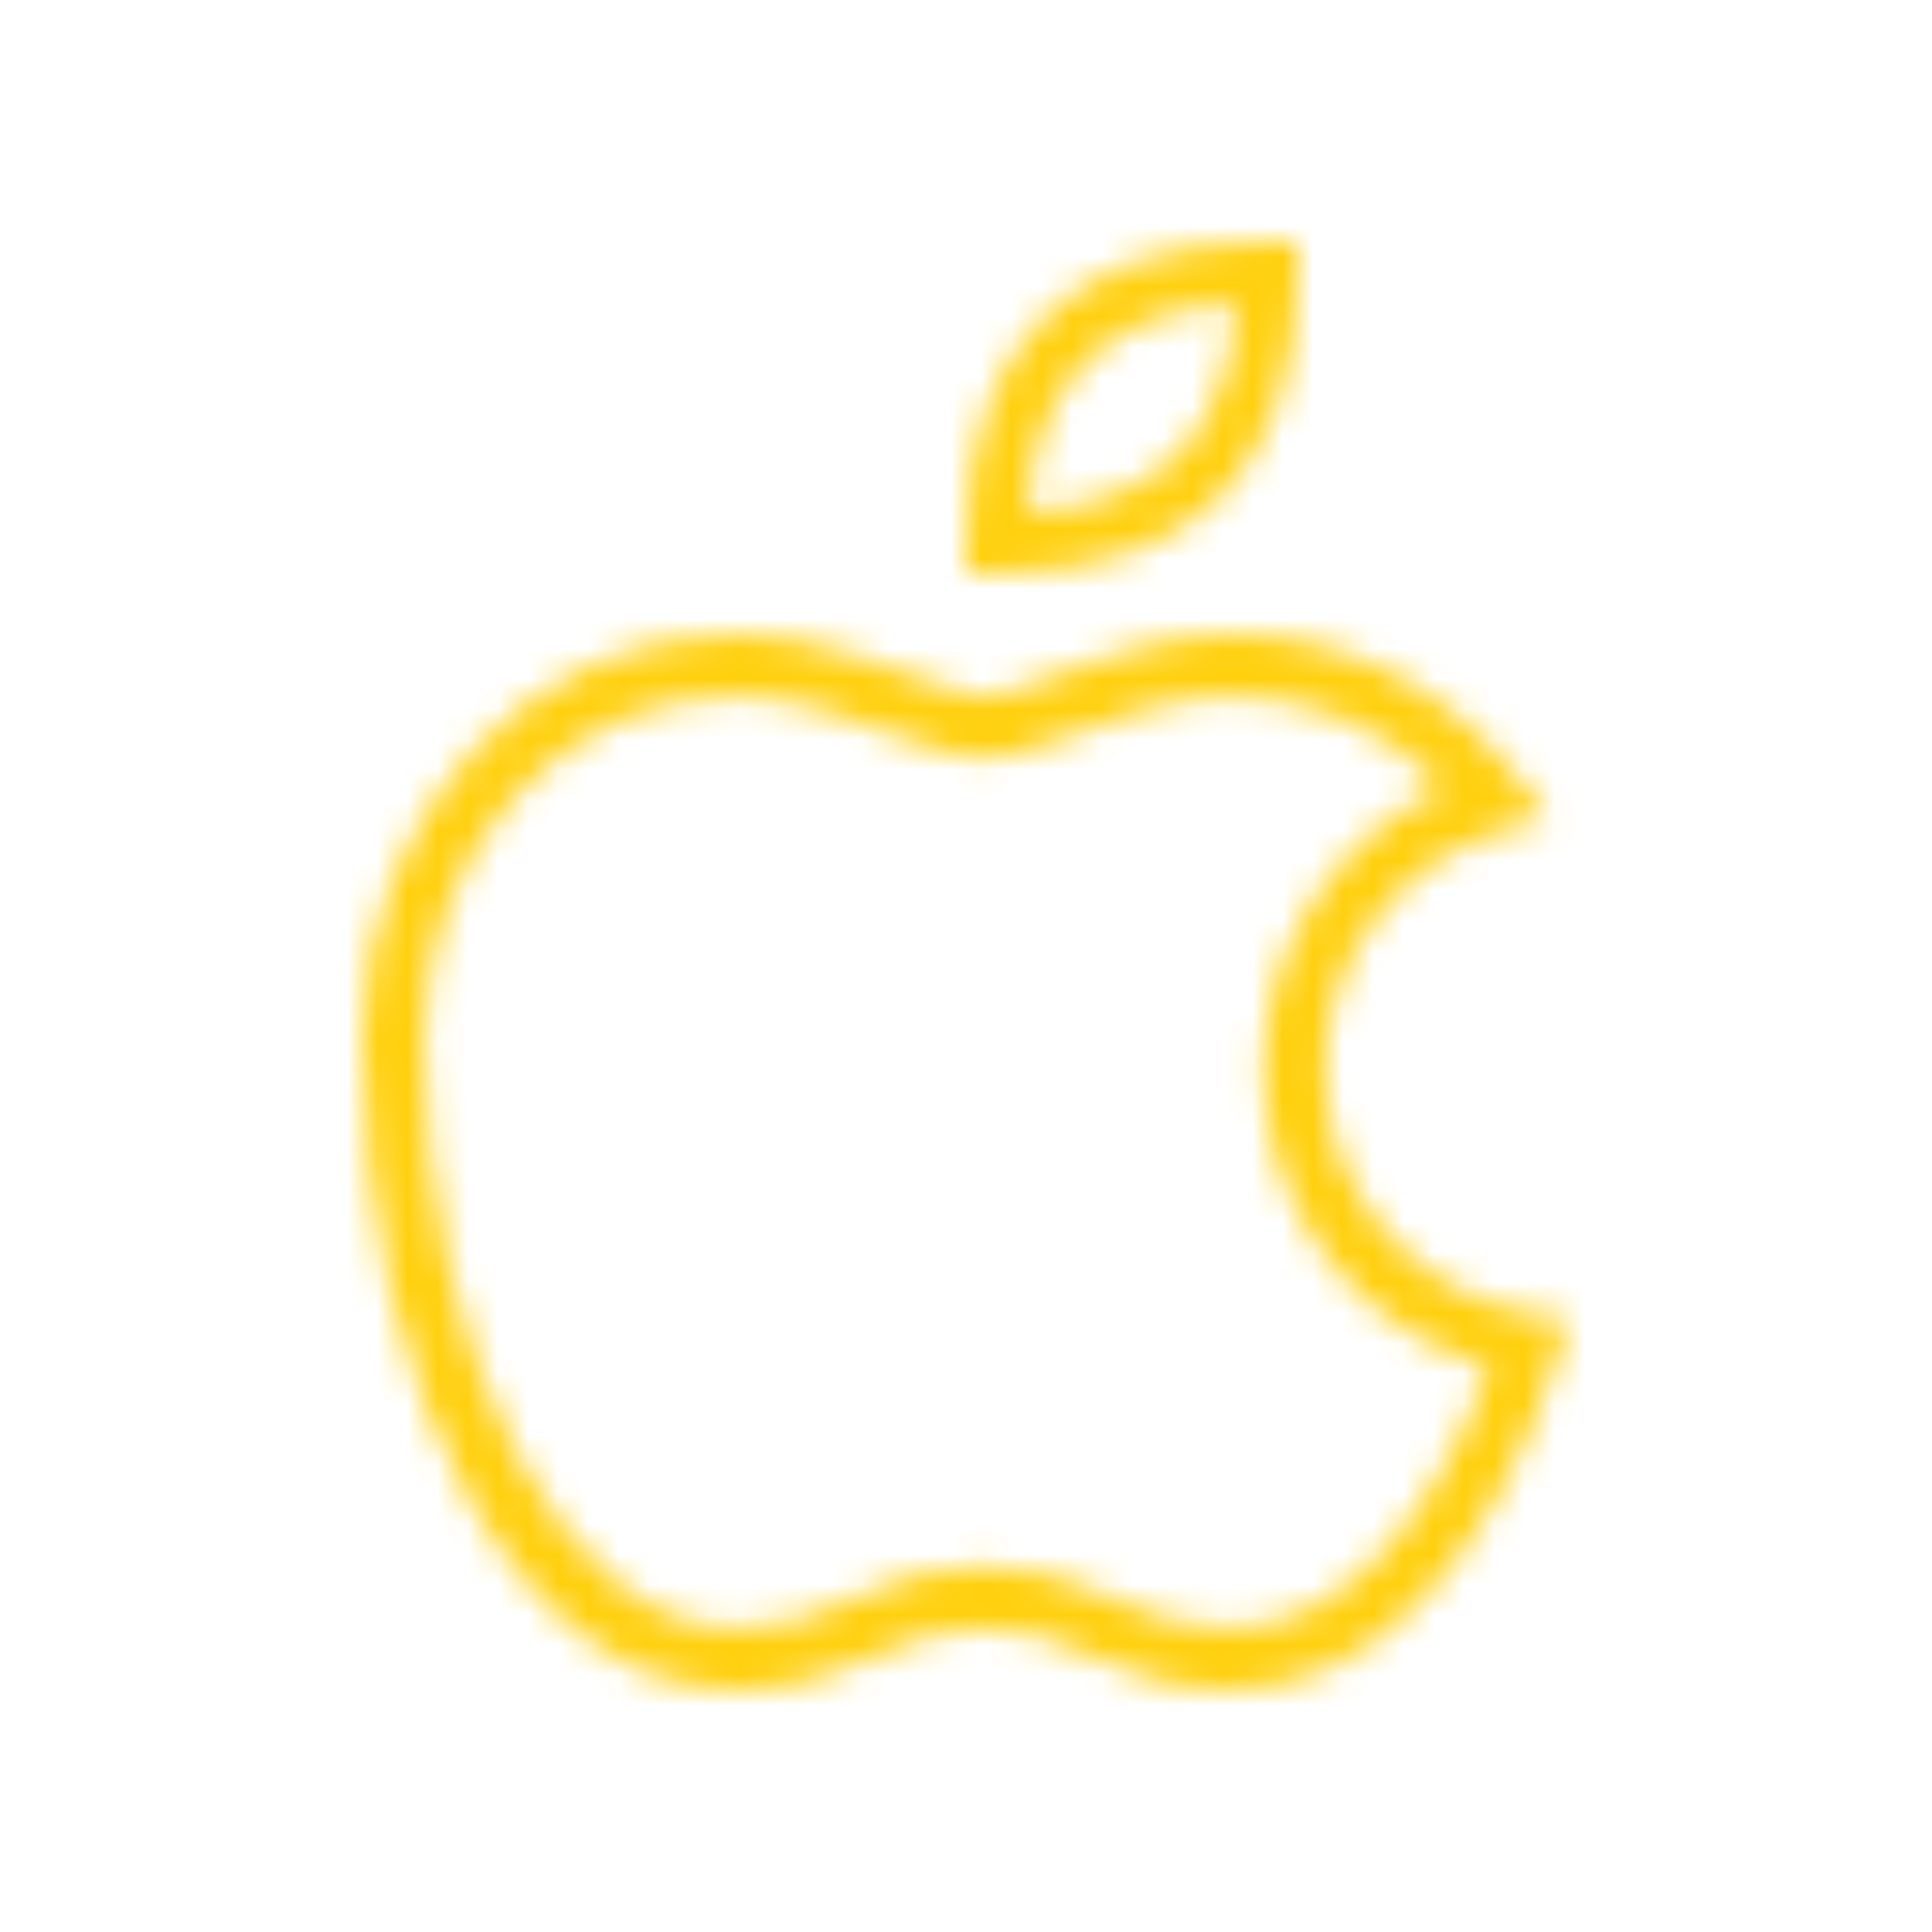 <svg width="64" height="64" viewBox="0 0 64 64" fill="none" xmlns="http://www.w3.org/2000/svg">
<mask id="path-1-inside-1_11_5678" fill="#FFD00E">
<path d="M33 19H32V18C32 11.463 35.463 8 42 8H43V9C43 15.537 39.537 19 33 19V19ZM40.962 10.038C36.612 10.338 34.338 12.613 34.025 16.975C38.45 16.675 40.675 14.45 40.962 10.038Z"/>
</mask>
<path d="M33 19H32V18C32 11.463 35.463 8 42 8H43V9C43 15.537 39.537 19 33 19V19ZM40.962 10.038C36.612 10.338 34.338 12.613 34.025 16.975C38.45 16.675 40.675 14.45 40.962 10.038Z" fill="#111111" stroke="#FFD00E" stroke-width="2.663" mask="url(#path-1-inside-1_11_5678)"/>
<mask id="path-2-inside-2_11_5678" fill="#FFD00E">
<path d="M40.825 56C39.166 55.999 37.532 55.597 36.062 54.829C33.894 53.669 31.29 53.669 29.123 54.829C27.652 55.597 26.018 55.999 24.359 56C17.433 56 12 46.504 12 34.382C12 27.009 17.549 21 24.359 21C25.634 21 26.901 21.213 28.105 21.631L31.929 22.956C32.367 23.107 32.843 23.107 33.281 22.956L37.092 21.631C38.292 21.215 39.554 21.002 40.825 21C44.546 21 48.022 22.789 50.391 25.903L51.292 27.099L49.85 27.511C46.148 28.577 43.681 32.069 43.916 35.913C44.151 39.757 47.024 42.923 50.828 43.531L52 43.724L51.639 44.856C49.502 51.728 45.344 56 40.825 56V56ZM32.586 51.882C34.13 51.894 35.65 52.278 37.014 53.002C38.189 53.622 39.497 53.944 40.825 53.941C44.198 53.941 47.404 50.66 49.335 45.307C44.9 44.063 41.84 40.015 41.855 35.412C41.873 31.409 44.199 27.776 47.828 26.083C45.936 24.153 43.451 23.059 40.825 23.059C39.782 23.059 38.747 23.233 37.761 23.574L33.938 24.899C33.066 25.198 32.119 25.198 31.247 24.899L27.41 23.574C26.425 23.233 25.389 23.059 24.346 23.059C18.669 23.059 14.047 28.142 14.047 34.382C14.047 44.985 18.759 53.941 24.346 53.941C25.674 53.944 26.983 53.622 28.157 53.002C29.522 52.278 31.041 51.894 32.586 51.882V51.882Z"/>
</mask>
<path d="M40.825 56C39.166 55.999 37.532 55.597 36.062 54.829C33.894 53.669 31.29 53.669 29.123 54.829C27.652 55.597 26.018 55.999 24.359 56C17.433 56 12 46.504 12 34.382C12 27.009 17.549 21 24.359 21C25.634 21 26.901 21.213 28.105 21.631L31.929 22.956C32.367 23.107 32.843 23.107 33.281 22.956L37.092 21.631C38.292 21.215 39.554 21.002 40.825 21C44.546 21 48.022 22.789 50.391 25.903L51.292 27.099L49.85 27.511C46.148 28.577 43.681 32.069 43.916 35.913C44.151 39.757 47.024 42.923 50.828 43.531L52 43.724L51.639 44.856C49.502 51.728 45.344 56 40.825 56V56ZM32.586 51.882C34.13 51.894 35.65 52.278 37.014 53.002C38.189 53.622 39.497 53.944 40.825 53.941C44.198 53.941 47.404 50.66 49.335 45.307C44.9 44.063 41.84 40.015 41.855 35.412C41.873 31.409 44.199 27.776 47.828 26.083C45.936 24.153 43.451 23.059 40.825 23.059C39.782 23.059 38.747 23.233 37.761 23.574L33.938 24.899C33.066 25.198 32.119 25.198 31.247 24.899L27.41 23.574C26.425 23.233 25.389 23.059 24.346 23.059C18.669 23.059 14.047 28.142 14.047 34.382C14.047 44.985 18.759 53.941 24.346 53.941C25.674 53.944 26.983 53.622 28.157 53.002C29.522 52.278 31.041 51.894 32.586 51.882V51.882Z" fill="#111111" stroke="#FFD00E" stroke-width="2.663" mask="url(#path-2-inside-2_11_5678)"/>
</svg>
